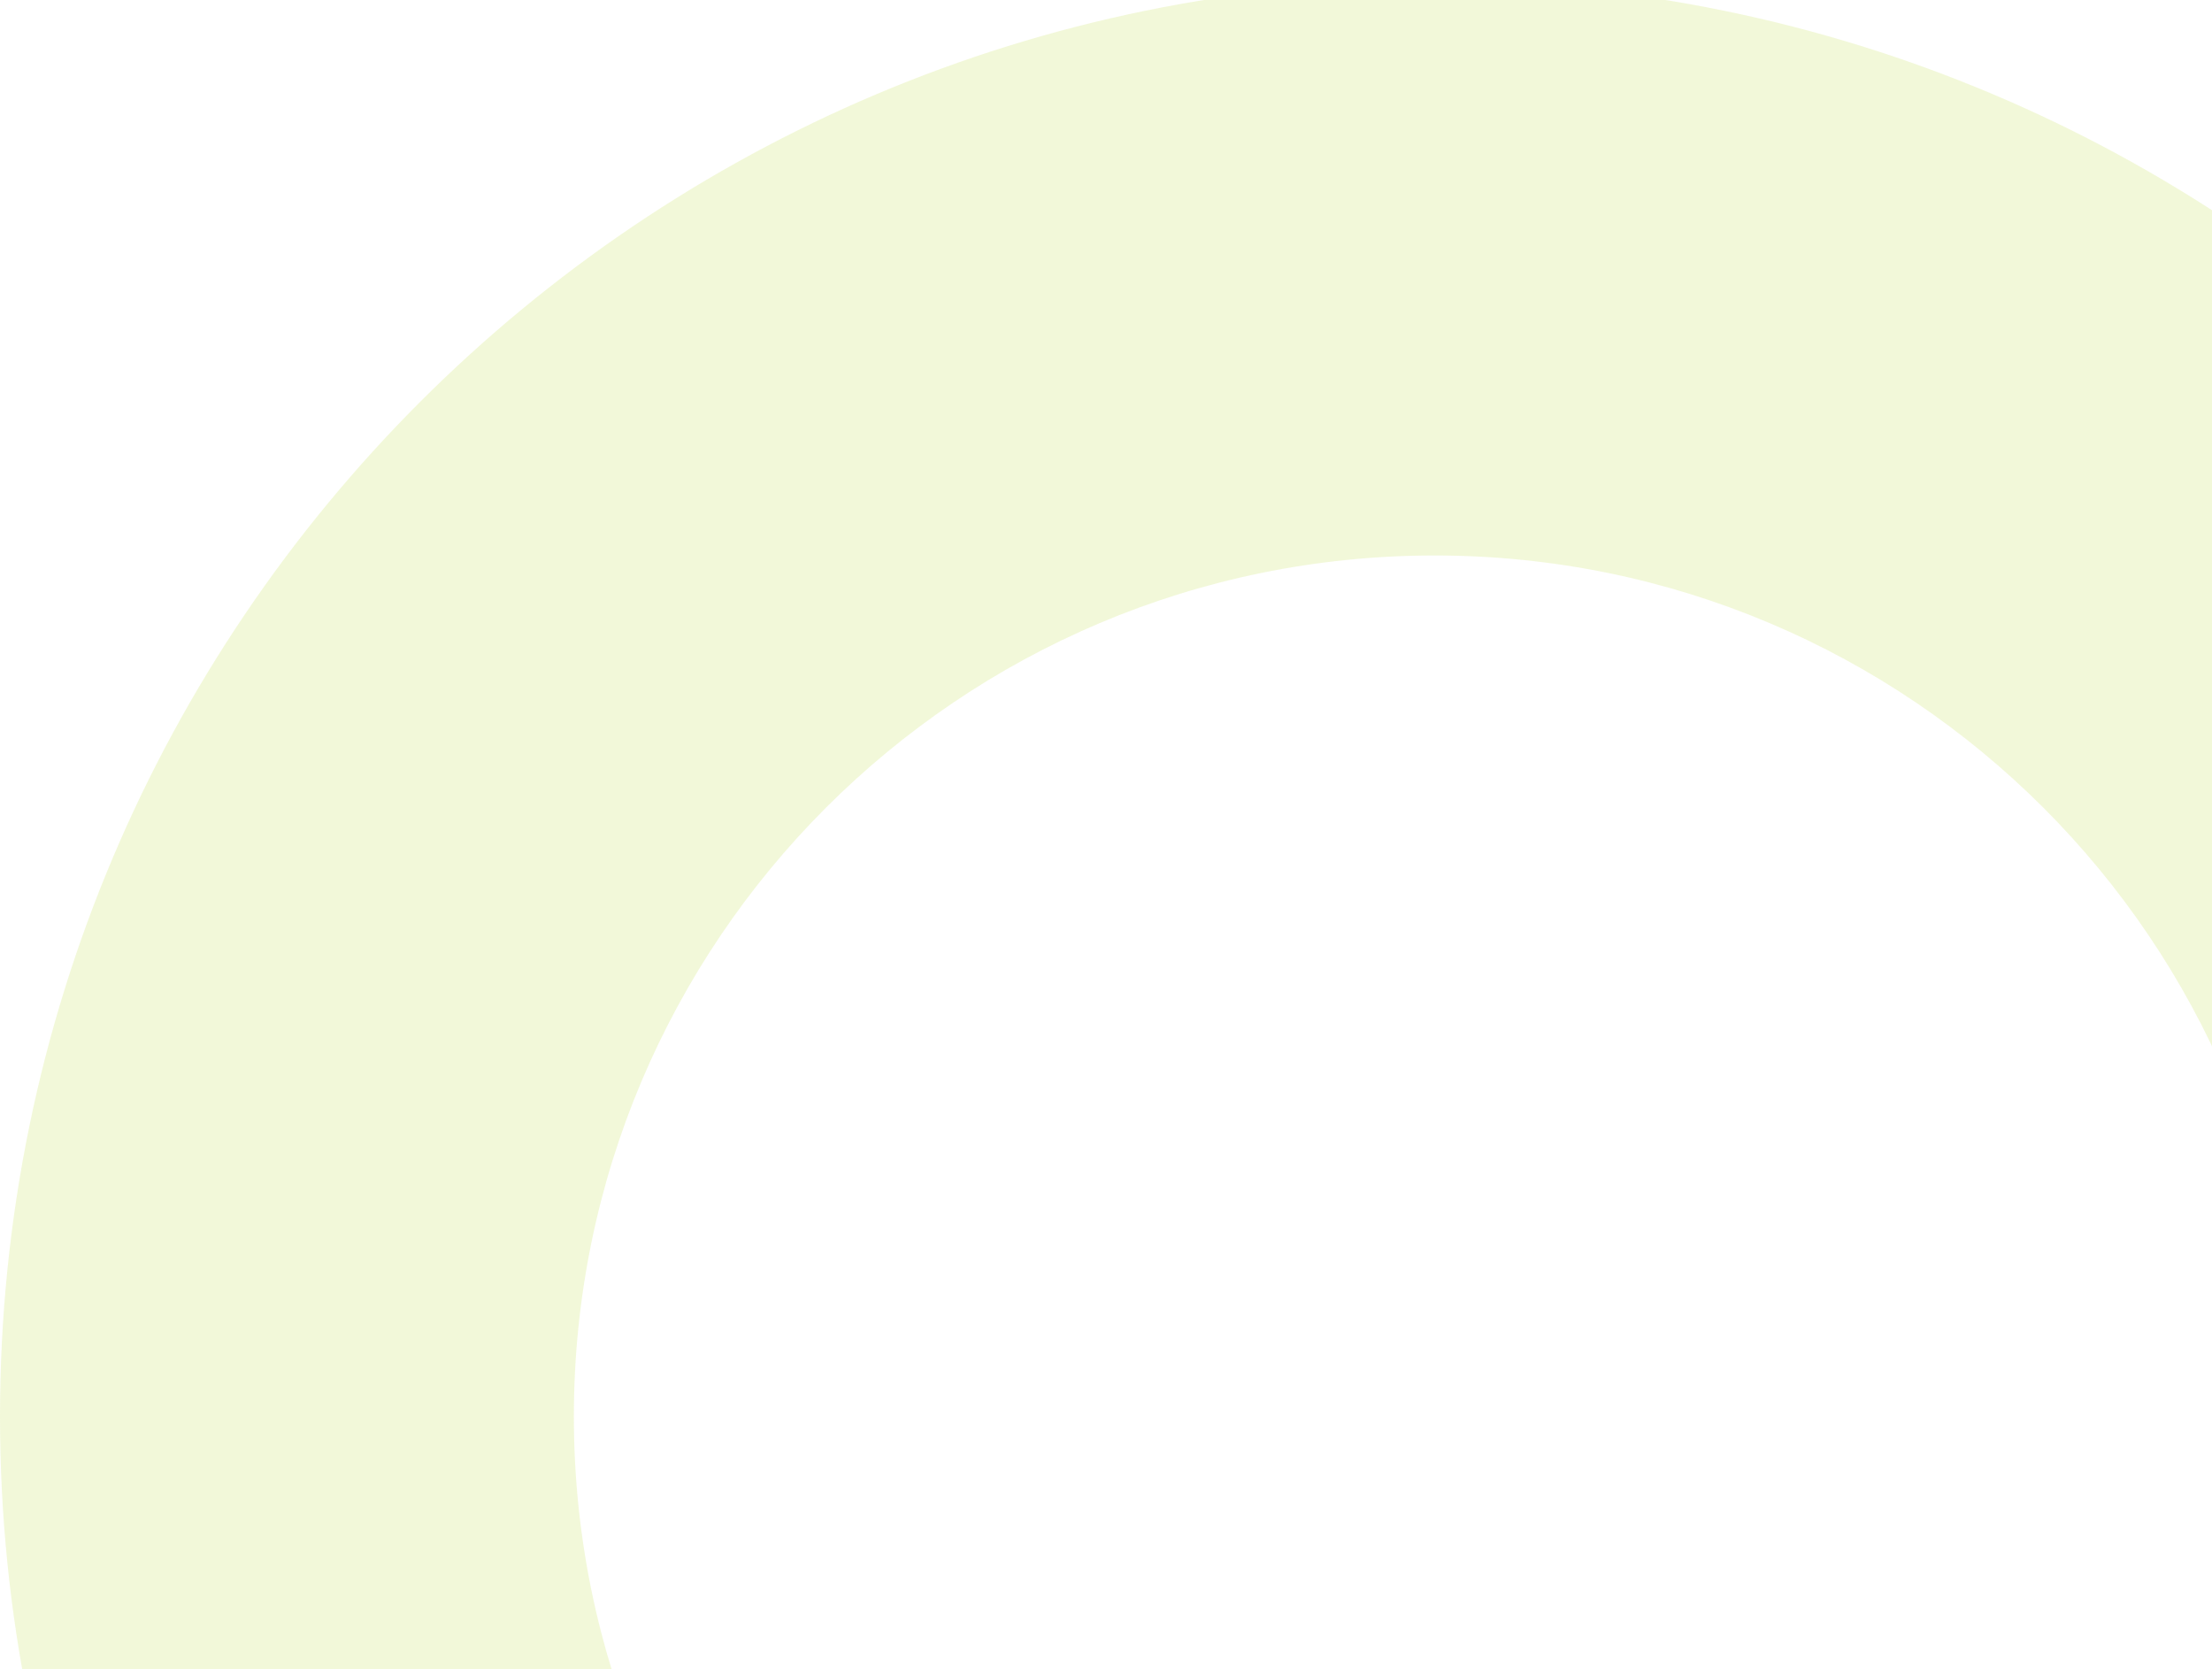 <svg width="599" height="452" viewBox="0 0 599 452" fill="none" xmlns="http://www.w3.org/2000/svg">
<path d="M777 383.5C777 598.063 603.063 772 388.5 772C173.937 772 0 598.063 0 383.5C0 168.937 173.937 -5 388.5 -5C603.063 -5 777 168.937 777 383.5ZM155.4 383.5C155.4 512.238 259.762 616.6 388.5 616.6C517.238 616.6 621.6 512.238 621.6 383.5C621.6 254.762 517.238 150.4 388.5 150.4C259.762 150.4 155.4 254.762 155.4 383.5Z" fill="#A8CF00" fill-opacity="0.15"/>
</svg>
